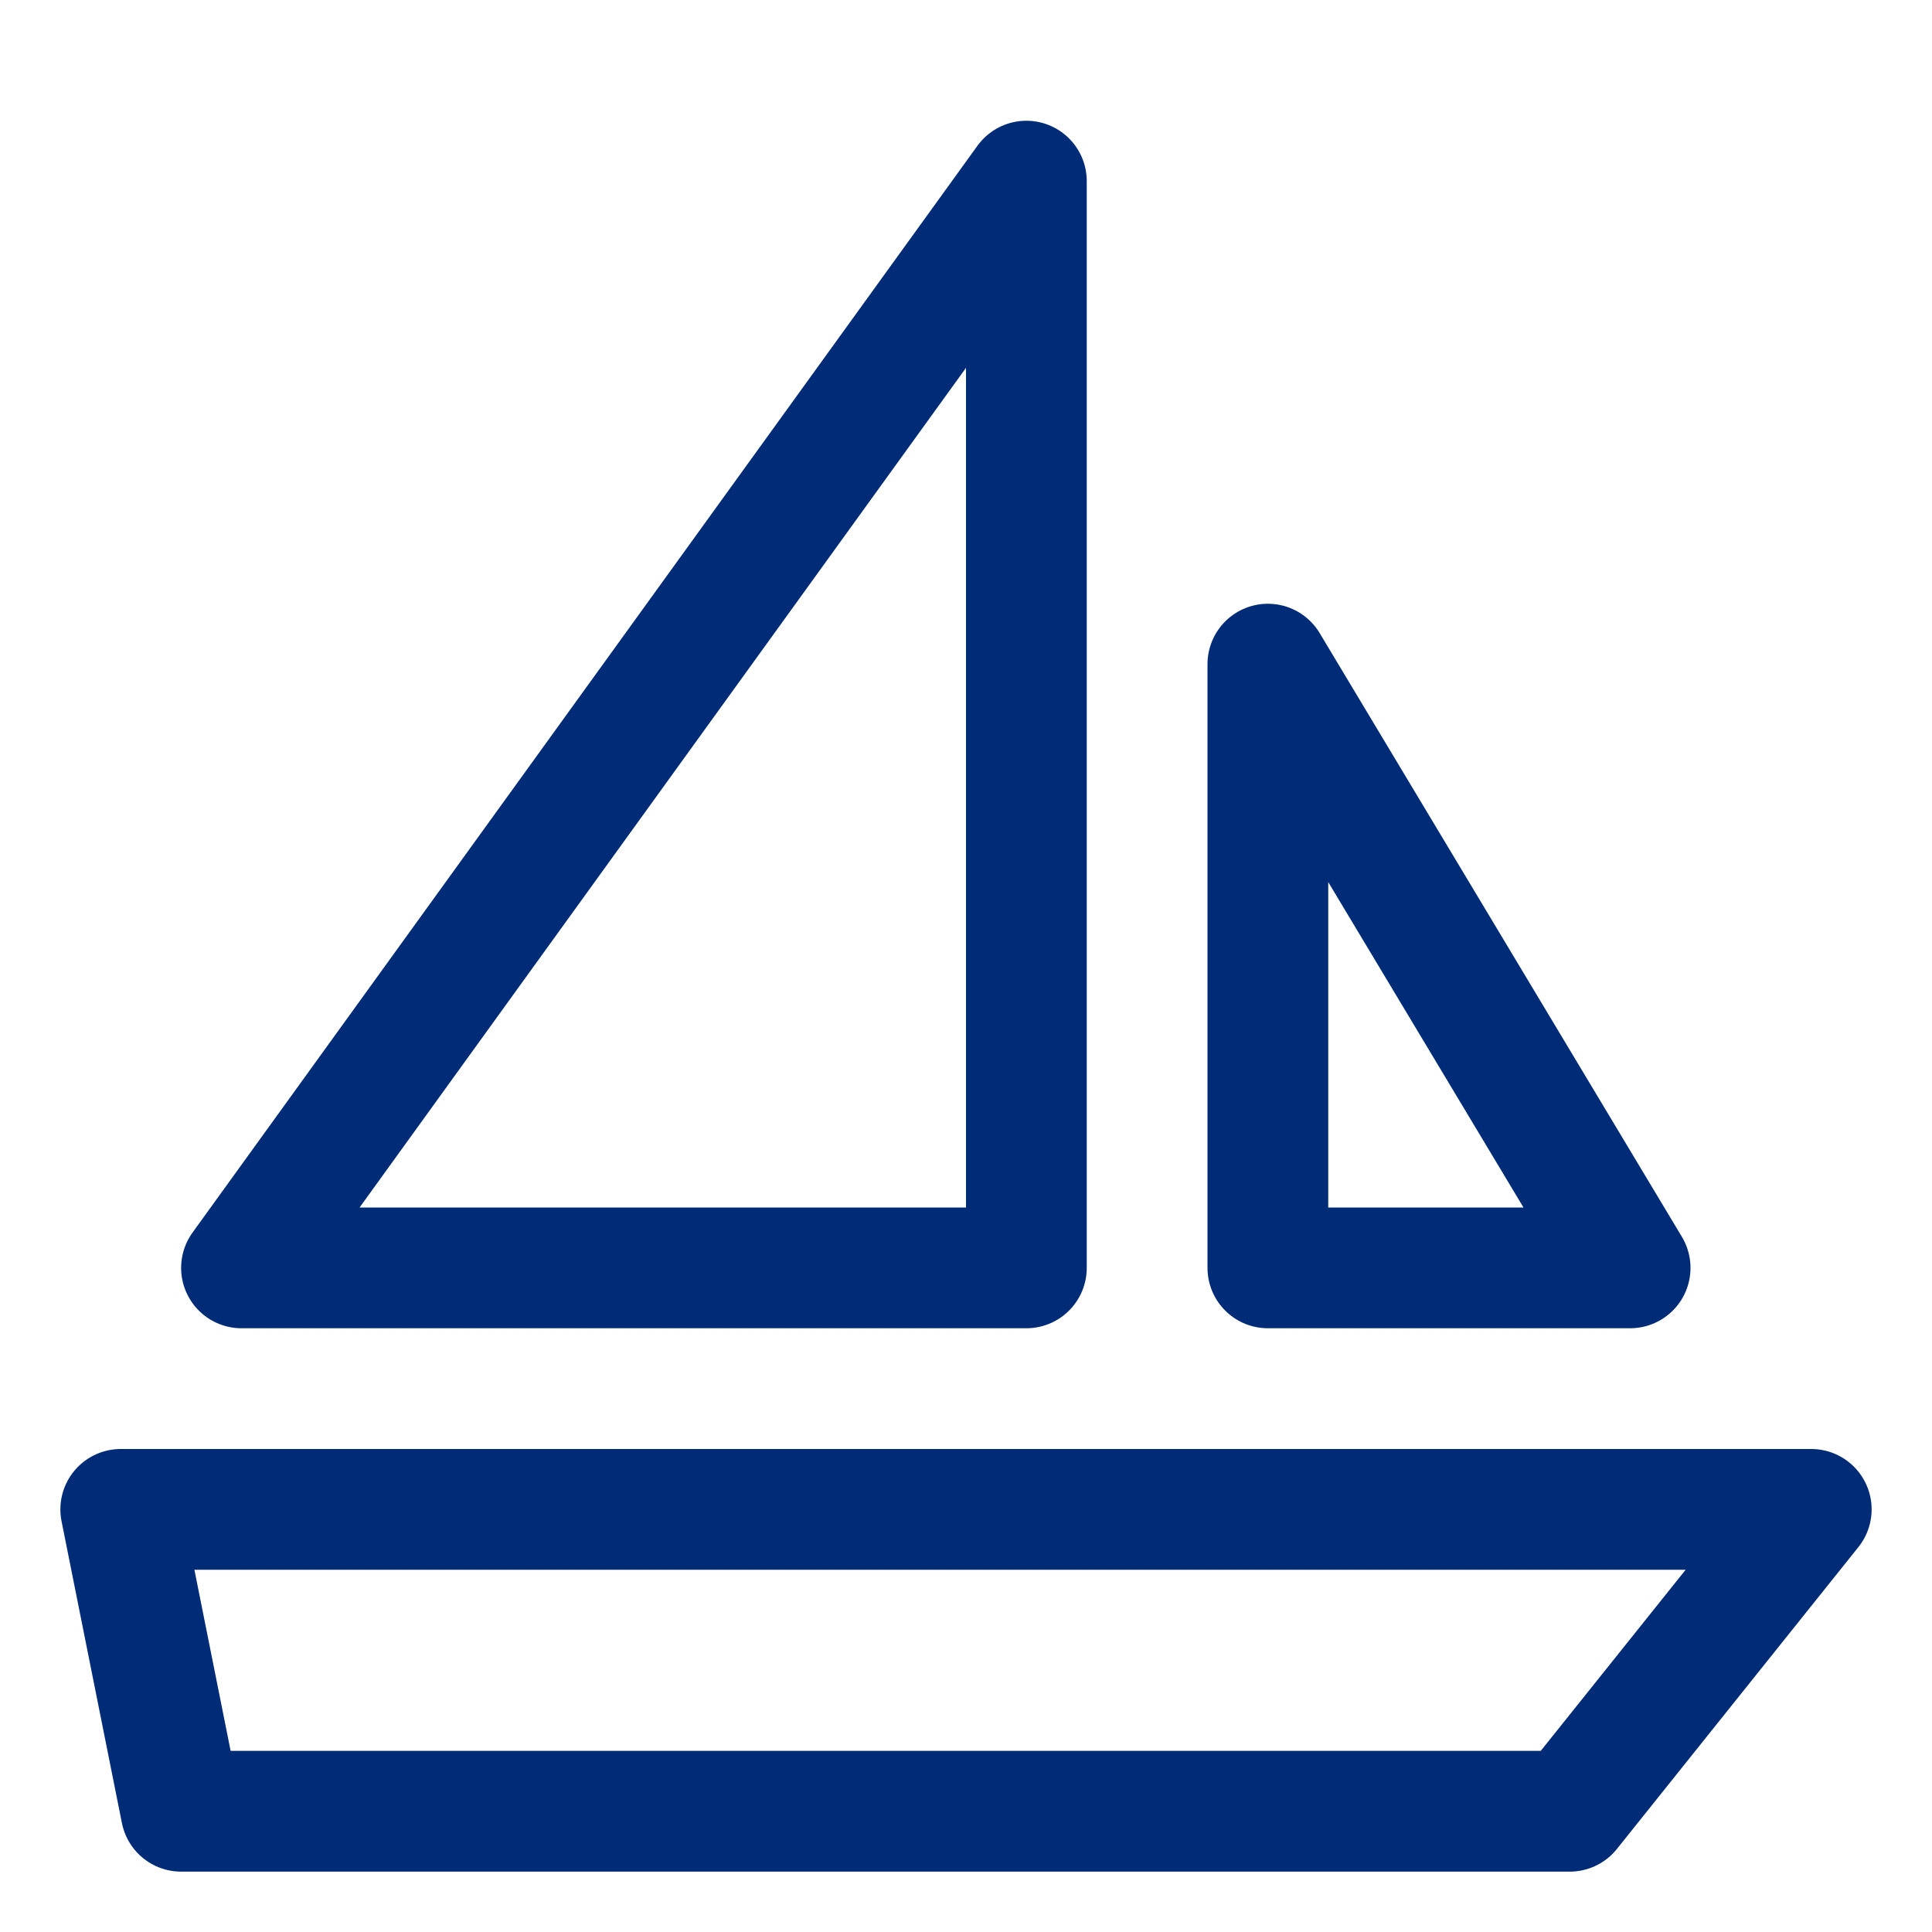 <?xml version="1.0" encoding="UTF-8"?> <svg xmlns="http://www.w3.org/2000/svg" xmlns:xlink="http://www.w3.org/1999/xlink" version="1.1" id="Layer_1" x="0px" y="0px" viewBox="0 0 32 32" style="enable-background:new 0 0 32 32;" xml:space="preserve"> <style type="text/css"> .st0{fill:none;stroke:#002C77;stroke-width:2;stroke-linecap:round;stroke-linejoin:round;stroke-miterlimit:10;} </style> <g> <polygon class="st0" points="26,30 3,30 2,25 30,25 "></polygon> <polygon class="st0" points="21,11 21,21 27,21 "></polygon> <polygon class="st0" points="4,21 17,21 17,3 "></polygon> </g> </svg> 